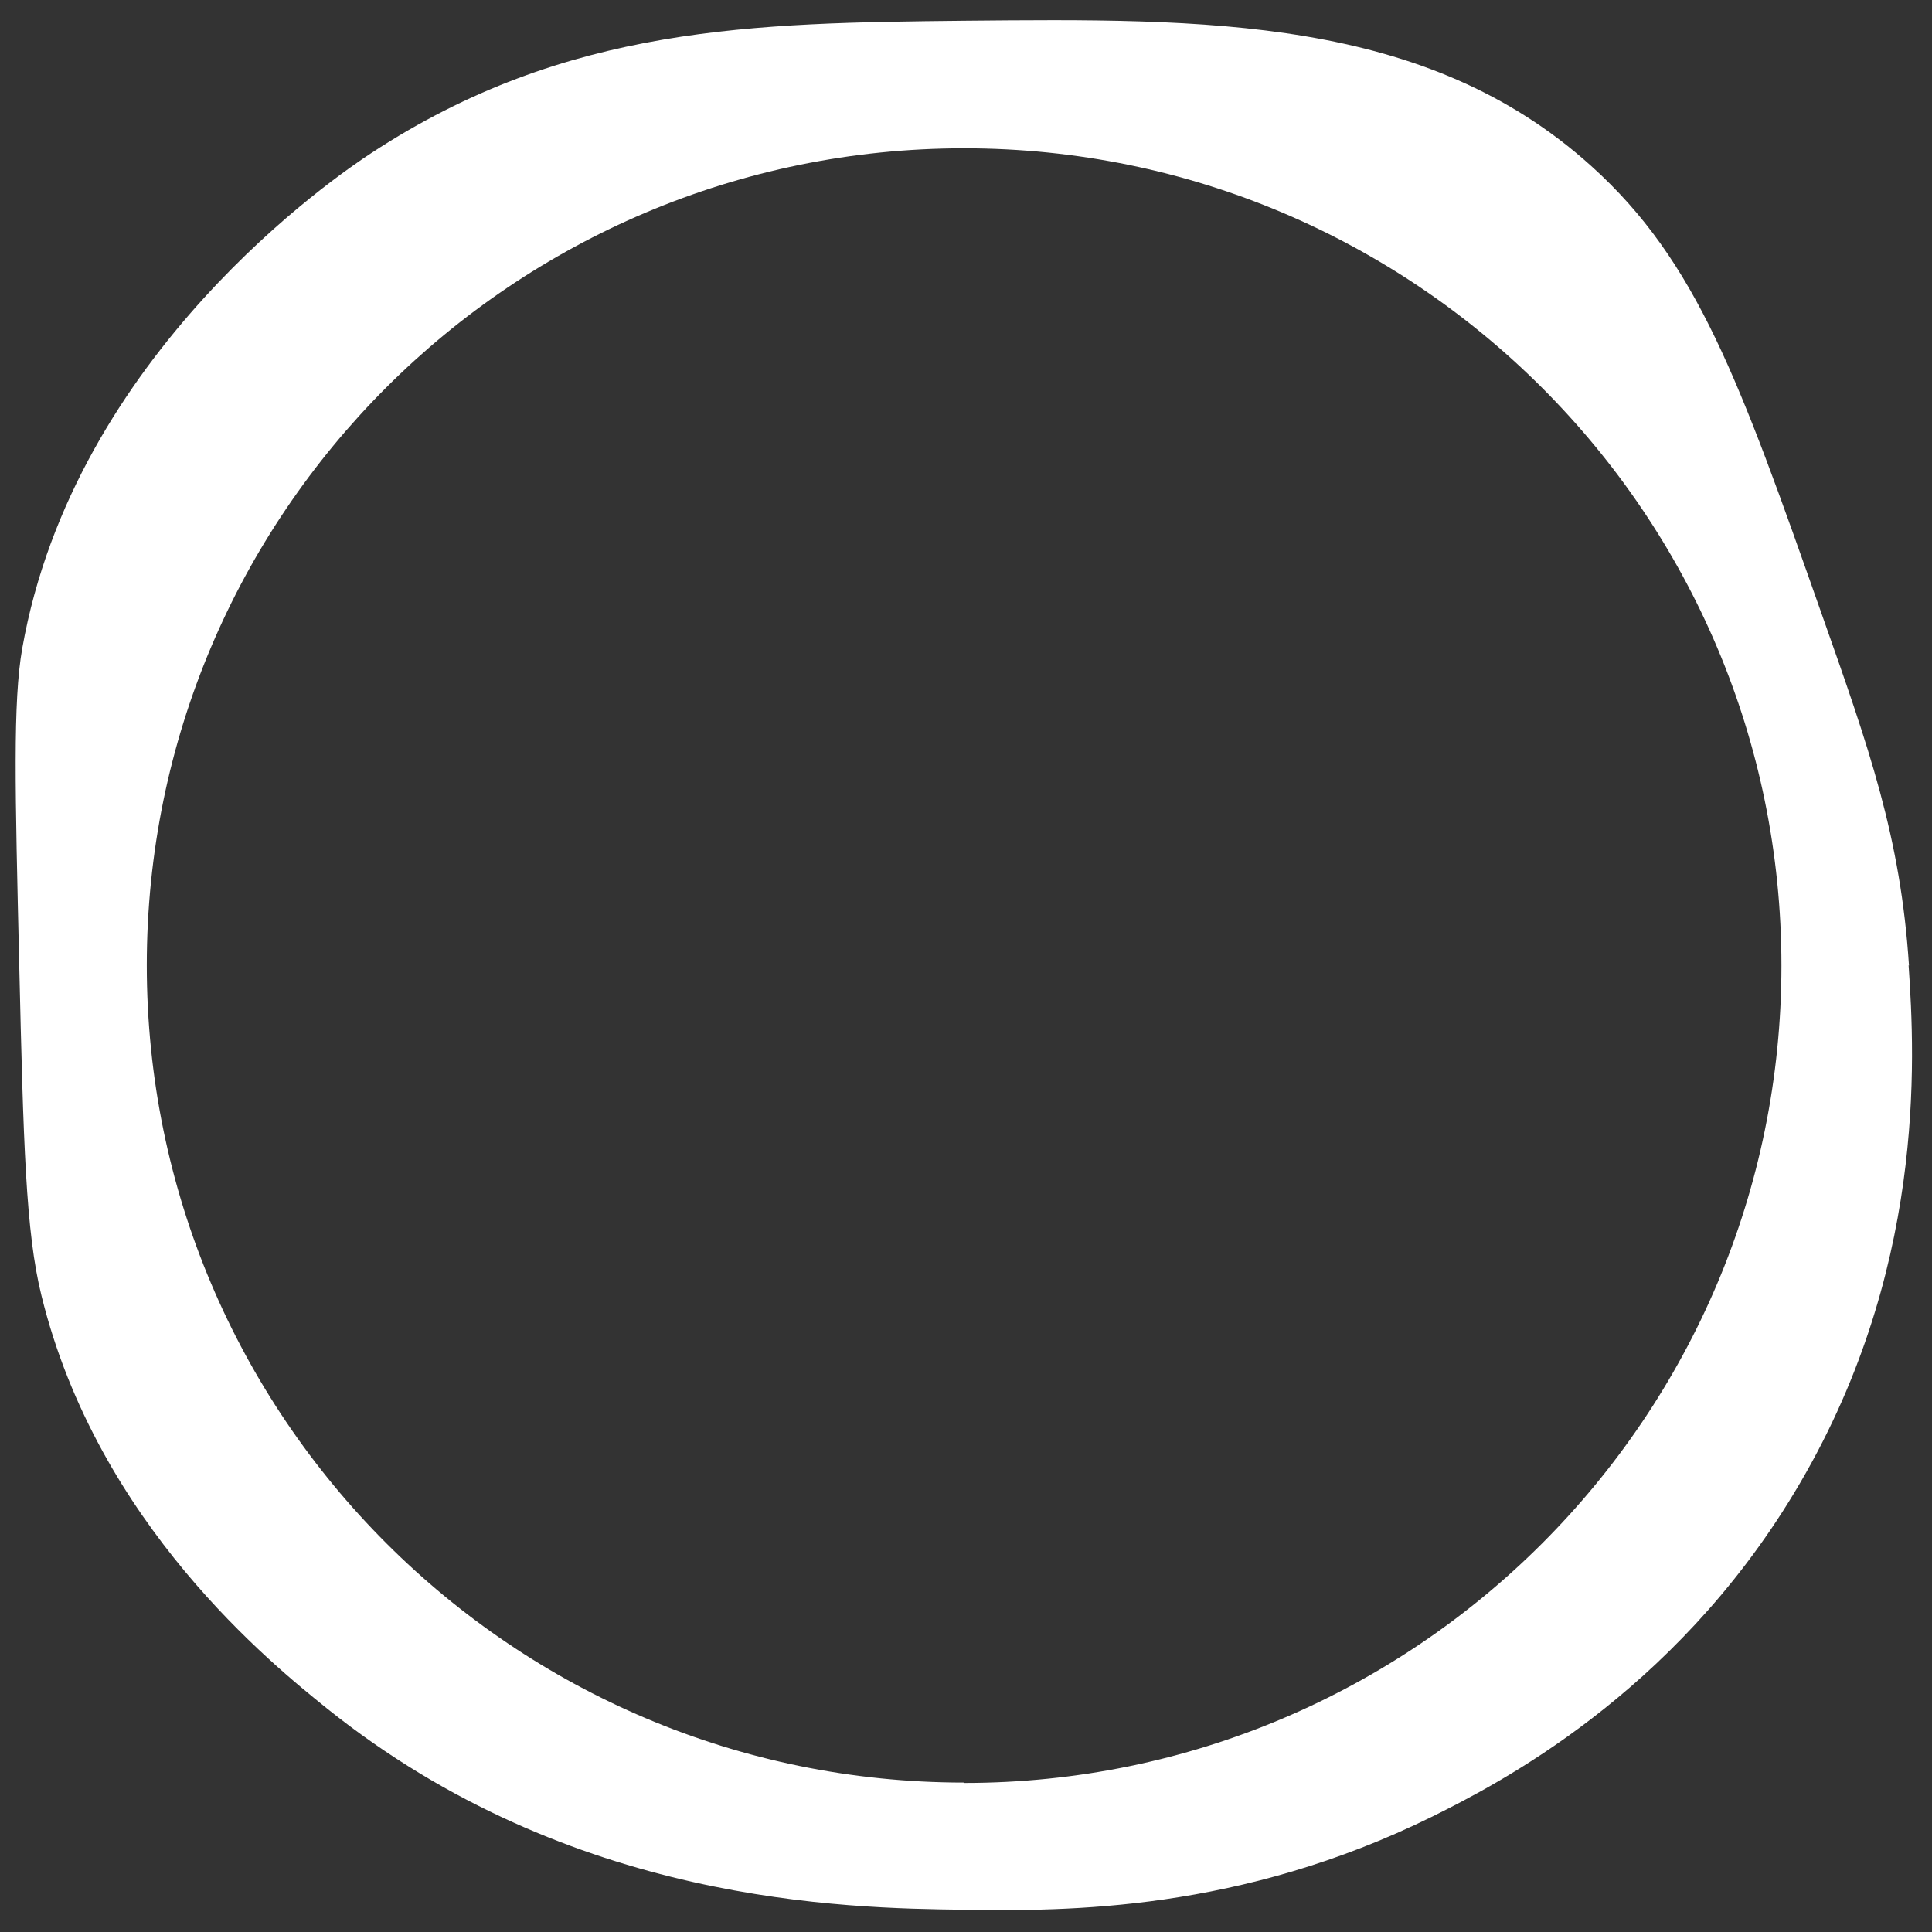 <svg xmlns="http://www.w3.org/2000/svg" id="Livello_1" viewBox="0 0 512 512"><rect x="0" y="0" width="512" height="512" fill="#333333" stroke="none"/><defs><style>      .st0 {        fill: #fff;      }    </style></defs><path class="st0" d="M505.9,255.9c-2.2-34-10.6-57.7-23.1-93.1-21.8-61.9-33-93.5-61.1-118.8C377.7,4.3,319.5,4.9,255.5,5.5c-55.3.6-105.3,1.1-157,35-9.2,6-78.8,53.2-92.6,131.3-2.5,14.1-1.9,37.4-.8,84,1.1,47.1,1.7,70.7,5.9,87.6,14.9,60.6,61.3,97.8,75.7,109.4,64.7,51.8,137.2,52.9,168.8,53.3,27.3.4,73,.5,124.1-24.7,17.1-8.5,63.6-32.2,95.9-85.8,35-57.9,32-115,30.3-139.8ZM255.5,472.4c-119.6,0-216.6-97-216.6-216.6S135.9,39.3,255.5,39.3s216.6,97,216.6,216.6-97,216.6-216.6,216.6Z"></path></svg>
